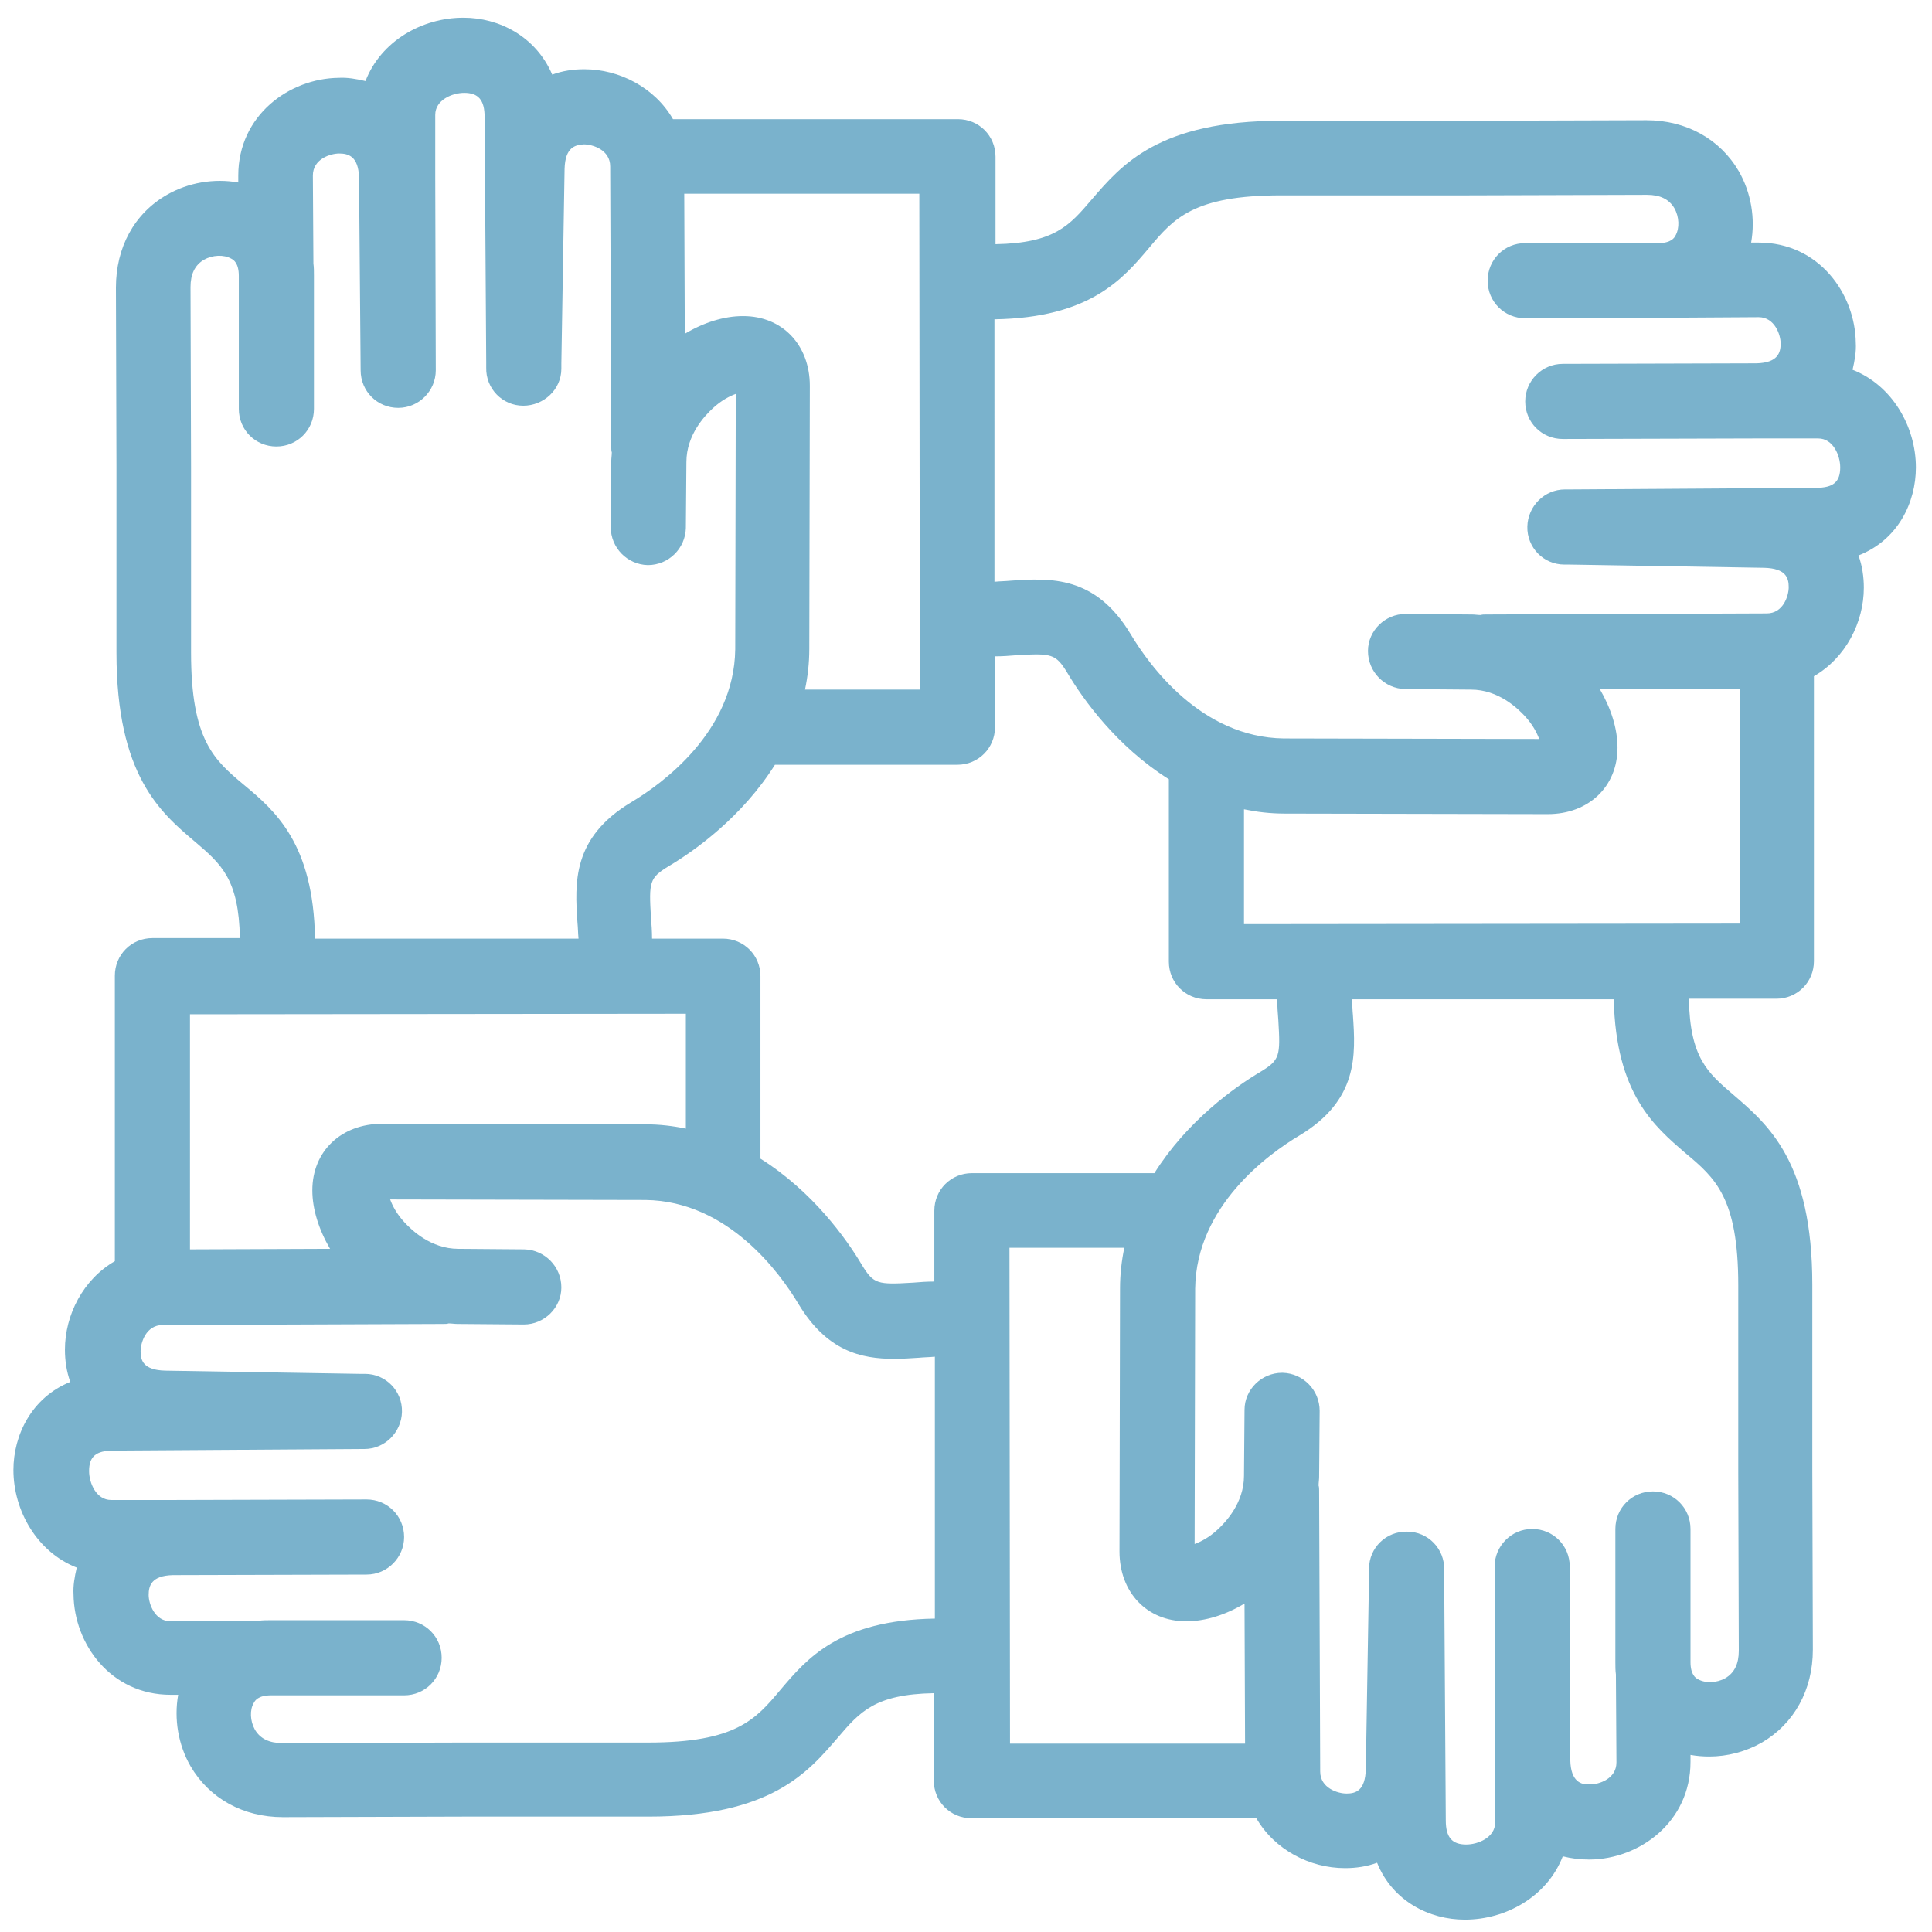 <?xml version="1.0" encoding="utf-8"?>
<!-- Generator: Adobe Illustrator 25.2.3, SVG Export Plug-In . SVG Version: 6.00 Build 0)  -->
<svg version="1.1" id="Ebene_1" xmlns="http://www.w3.org/2000/svg" xmlns:xlink="http://www.w3.org/1999/xlink" x="0px" y="0px"
	 viewBox="0 0 360 360" style="enable-background:new 0 0 360 360;" xml:space="preserve">
<style type="text/css">
	.st0{fill:#7AB2CC;}
</style>
<path class="st0" d="M357,87.1c0-7.6-4.4-15.3-11.8-18.2c0.4-1.7,0.7-3.4,0.6-5c-0.1-9.2-6.9-18.7-18.1-18.7h-0.1h-1.3
	c0.8-4.5,0-9.3-2.3-13.3c-3.5-6-9.8-9.5-17.2-9.5l0,0l-33.6,0.1h-34.4c0,0,0,0-0.1,0c-22.8,0-29.7,8.2-35.3,14.7
	c-4.1,4.8-6.9,8.1-17.9,8.3V29.2c0-3.9-3.1-7-7-7h-53.1c-3.4-5.9-10-9.3-16.5-9.3h-0.1c-2,0-4,0.3-5.9,1c-3.1-7.2-10-10.6-16.5-10.6
	h-0.1c-7.6,0-15.3,4.3-18.2,11.8c-1.7-0.4-3.4-0.7-5-0.6c-9.2,0.1-18.7,7-18.7,18.2V34c-4.5-0.8-9.3,0-13.3,2.3
	c-6.1,3.5-9.5,9.8-9.5,17.3l0.1,33.6v34.4c0,22.9,8.2,29.8,14.7,35.3c4.8,4.1,8.1,6.9,8.3,17.9H28.4c-3.9,0-7,3.1-7,7V235
	c-5.9,3.4-9.3,10-9.3,16.5c0,2,0.3,4.1,1,6c-7.2,2.9-10.6,9.9-10.6,16.4c0,7.6,4.4,15.3,11.8,18.2c-0.4,1.7-0.7,3.4-0.6,5
	c0.1,9.2,6.9,18.7,18.1,18.7h0.1h1.3c-0.8,4.5,0,9.3,2.3,13.3c3.5,6,9.8,9.5,17.2,9.5l0,0l33.6-0.1h34.4c0,0,0,0,0.1,0
	c22.8,0,29.7-8.2,35.3-14.7c4.1-4.8,6.9-8.1,17.9-8.3v16.3c0,3.9,3.1,7,7,7h53.1c3.4,5.9,10,9.3,16.5,9.3h0.1c2,0,4-0.3,5.9-1
	c2.9,7.2,9.8,10.6,16.3,10.6h0.1c7.6,0,15.3-4.3,18.2-11.8c1.6,0.4,3.2,0.6,4.8,0.6c0.1,0,0.2,0,0.3,0c9.2-0.1,18.7-7,18.7-18.2V327
	c1.1,0.2,2.3,0.3,3.5,0.3c3.4,0,6.8-0.9,9.8-2.6c6-3.5,9.5-9.8,9.5-17.3l-0.1-33.6v-34.4c0-22.9-8.2-29.8-14.7-35.4
	c-4.8-4.1-8.1-6.9-8.3-17.9H331c3.9,0,7-3.1,7-7V126c5.9-3.4,9.3-10,9.3-16.5c0-2-0.3-4.1-1-6C353.7,100.6,357,93.6,357,87.1z
	 M214.1,46.2c4.6-5.5,8.3-9.8,24.6-9.8c0,0,0,0,0.1,0h34.5l33.6-0.1l0,0c2.4,0,4.1,0.8,5.1,2.5c0.9,1.6,1,3.7,0.2,5.1
	c-0.2,0.4-0.8,1.4-3.2,1.4l0,0h-24.8l0,0c-3.9,0-7,3.1-7,7s3.1,7,7,7H309l0,0c0.8,0,1.5,0,2.3-0.1h0.1l0,0l16.3-0.1l0,0
	c3,0,4.1,3.3,4.1,4.9c0,1.7-0.5,3.6-4.5,3.7l-36.1,0.1c-3.9,0-7,3.2-7,7c0,3.9,3.1,7,7,7l0,0l35.9-0.1h0.1c0.1,0,0.1,0,0.2,0
	c0,0,0,0,0.1,0h11.3l0,0c2.8,0,4.1,3.2,4.1,5.4c0,2.7-1.3,3.8-4.5,3.8l-45.8,0.3h-0.9h-0.1c-3.8,0-6.9,3.1-7,6.9
	c-0.1,3.9,3,7.1,6.9,7.1h0.6c0.1,0,0.1,0,0.2,0l0,0h0.2l36.2,0.6c4.1,0.1,4.6,1.9,4.6,3.6c0,1.6-1,4.9-4.1,4.9l-52.4,0.2
	c-0.3,0-0.6,0-0.9,0.1c-0.5,0-1.1-0.1-1.6-0.1l-12.3-0.1c0,0,0,0-0.1,0c-3.8,0-7,3.1-7,6.9c0,3.9,3.1,7,6.9,7.1l12.3,0.1
	c5.1,0,8.7,3.5,10,4.9c1.5,1.6,2.3,3.2,2.7,4.3l-47.6-0.1c-15.4-0.2-25.1-13.7-28.5-19.4c-6.6-11-15-10.5-22.4-10
	c-1,0.1-2,0.1-3,0.2V59.5C203.1,59.2,209.2,52,214.1,46.2z M224.8,186.2H238c0,1.4,0.1,2.7,0.2,3.9c0.4,6.7,0.3,7.4-3.3,9.6
	c-4.9,2.9-13.7,9.2-19.8,18.9c-0.1,0-0.1,0-0.2,0h-33.8c-3.9,0-7,3.1-7,7v13.2c-1.4,0-2.7,0.1-3.9,0.2c-6.7,0.4-7.4,0.3-9.6-3.3
	c-2.9-4.9-9.2-13.7-18.9-19.8c0-0.1,0-0.1,0-0.2v-33.8c0-3.9-3.1-7-7-7h-13.2c0-1.4-0.1-2.7-0.2-3.9c-0.4-6.7-0.3-7.4,3.3-9.6
	c4.9-2.9,13.7-9.2,19.8-18.9c0.1,0,0.1,0,0.2,0h33.8c3.9,0,7-3.1,7-7v-13.2c1.4,0,2.7-0.1,3.9-0.2c6.7-0.4,7.4-0.3,9.6,3.3
	c2.9,4.9,9.2,13.7,18.9,19.8c0,0.1,0,0.1,0,0.2v33.8C217.8,183.1,220.9,186.2,224.8,186.2z M171.4,128.5H150
	c0.5-2.4,0.8-4.9,0.8-7.6l0.1-49c0-7.6-5.1-13-12.4-13c0,0,0,0-0.1,0c-3.5,0-7.3,1.2-10.8,3.3l-0.1-26.1h43.8L171.4,128.5
	L171.4,128.5z M45.4,146.2c-5.5-4.6-9.8-8.3-9.8-24.6V87.1l-0.1-33.6c0-2.4,0.8-4.1,2.5-5.1c1.6-0.9,3.7-1,5.1-0.2
	c0.4,0.2,1.4,0.8,1.4,3.2v24.8c0,3.9,3.1,7,7,7l0,0c3.9,0,7-3.1,7-7V51.4c0-0.8,0-1.6-0.1-2.3V49l-0.1-16.3c0-3.1,3.3-4.1,4.9-4.1
	c1.7,0,3.6,0.5,3.7,4.5L67.2,69c0,3.9,3.1,7,7,7l0,0c3.9,0,7-3.2,7-7l-0.1-36c0-0.1,0-0.1,0-0.2c0,0,0,0,0-0.1V21.4
	c0-2.8,3.2-4.1,5.4-4.1l0,0c2.6,0,3.8,1.3,3.8,4.5l0.3,45.8v0.9c-0.1,3.9,3,7.1,6.9,7.1c3.8,0,7.1-3,7.1-6.9v-0.6c0-0.1,0-0.1,0-0.2
	v-0.2l0.6-36.2c0.1-4.1,2-4.5,3.6-4.6c1.6,0,4.9,1,4.9,4.1l0.2,52.4c0,0.3,0,0.6,0.1,0.9c0,0.5-0.1,1.1-0.1,1.6l-0.1,12.3
	c0,3.9,3.1,7,6.9,7.1c3.9,0,7-3.1,7.1-6.9l0.1-12.3c0-5.1,3.5-8.7,4.9-10c1.6-1.5,3.2-2.3,4.3-2.7L137,121
	c-0.2,15.4-13.7,25.1-19.4,28.5c-11,6.6-10.5,15-10,22.4c0.1,1,0.1,2,0.2,3H58.7C58.4,157.2,51.3,151.1,45.4,146.2z M127.8,188.9
	v21.4c-2.4-0.5-4.9-0.8-7.6-0.8l-49-0.1l0,0c-7.6,0-13,5.1-13,12.4c0,3.5,1.2,7.3,3.3,10.9l-26.1,0.1V189L127.8,188.9L127.8,188.9z
	 M145.4,314.9c-4.6,5.5-8.3,9.8-24.6,9.8c0,0,0,0-0.1,0H86.2l-33.6,0.1l0,0c-2.4,0-4.1-0.8-5.1-2.5c-0.9-1.6-1-3.7-0.2-5
	c0.2-0.4,0.8-1.4,3.2-1.4l0,0h24.8l0,0c3.9,0,7-3.1,7-7s-3.1-7-7-7H50.5l0,0c-0.8,0-1.5,0-2.3,0.1h-0.1l0,0l-16.3,0.1l0,0
	c-3,0-4.1-3.3-4.1-4.9c0-1.7,0.5-3.6,4.5-3.7l36.1-0.1c3.9,0,7-3.2,7-7c0-3.9-3.1-7-7-7l0,0l-35.9,0.1h-0.1c-0.1,0-0.1,0-0.2,0
	c0,0,0,0-0.1,0H20.7l0,0c-2.8,0-4.1-3.2-4.1-5.4c0-2.7,1.3-3.8,4.5-3.8l45.8-0.3h0.9h0.1c3.8,0,6.9-3.1,7-6.9c0.1-3.9-3-7.1-6.9-7.1
	h-0.6c-0.1,0-0.1,0-0.2,0l0,0H67l-36.2-0.6c-4.1-0.1-4.6-1.9-4.6-3.6c0-1.6,1-4.9,4.1-4.9l52.4-0.2c0.3,0,0.6,0,0.9-0.1
	c0.5,0,1.1,0.1,1.6,0.1l12.3,0.1c0,0,0,0,0.1,0c3.8,0,7-3.1,7-6.9c0-3.9-3.1-7-6.9-7.1l-12.3-0.1c-5.1,0-8.7-3.5-10-4.9
	c-1.5-1.6-2.3-3.2-2.7-4.3l47.6,0.1c15.4,0.2,25.1,13.7,28.5,19.4c5.3,8.8,11.7,10.2,17.8,10.2c1.5,0,3.1-0.1,4.6-0.2
	c1-0.1,2-0.1,3-0.2v48.8C156.4,301.9,150.4,309,145.4,314.9z M188.1,232.5h21.4c-0.5,2.4-0.8,4.9-0.8,7.6l-0.1,49
	c0,7.6,5.1,13,12.4,13c0,0,0,0,0.1,0c3.5,0,7.3-1.2,10.8-3.3l0.1,26.1h-43.8L188.1,232.5L188.1,232.5z M314.1,214.9
	c5.5,4.6,9.8,8.3,9.8,24.6V274l0.1,33.6c0,2.4-0.8,4.1-2.5,5.1c-1.6,0.9-3.7,1-5.1,0.2c-0.4-0.2-1.4-0.8-1.4-3.2v-24.8
	c0-3.9-3.1-7-7-7l0,0c-3.9,0-7,3.1-7,7v24.8c0,0.8,0,1.6,0.1,2.3v0.1l0.1,16.3c0,3.1-3.3,4.1-4.9,4.1c-1.7,0.1-3.6-0.5-3.7-4.5
	l-0.1-36.1c0-3.9-3.1-7-7-7l0,0c-3.9,0-7,3.2-7,7l0.1,36.1c0,0.1,0,0.1,0,0.2c0,0,0,0,0,0.1v11.3c0,2.8-3.2,4.1-5.4,4.1l0,0
	c-2.6,0-3.8-1.3-3.8-4.5l-0.3-45.8v-0.9c0.1-3.9-3-7.1-6.9-7.1c-3.9-0.1-7.1,3-7.1,6.9v0.6c0,0.1,0,0.1,0,0.2v0.3l-0.6,36.2
	c-0.1,4.1-1.9,4.6-3.6,4.6c-1.6,0-4.9-1-4.9-4.1l-0.2-52.4c0-0.3,0-0.6-0.1-0.9c0-0.5,0.1-1.1,0.1-1.6l0.1-12.3c0-3.9-3.1-7-6.9-7.1
	c0,0,0,0-0.1,0c-3.8,0-7,3.1-7,6.9l-0.1,12.3c0,5.1-3.5,8.7-4.9,10c-1.6,1.5-3.2,2.3-4.3,2.7l0.1-47.6c0.2-15.4,13.7-25.1,19.4-28.5
	c11-6.6,10.5-15,10-22.4c-0.1-1-0.1-2-0.2-3h48.8C301.1,203.9,308.3,209.9,314.1,214.9z M231.8,172.2v-21.4c2.4,0.5,4.9,0.8,7.6,0.8
	l49,0.1l0,0c7.6,0,13-5.1,13-12.4c0-3.5-1.2-7.3-3.3-10.9l26.1-0.1v43.8L231.8,172.2L231.8,172.2z"/>
</svg>
